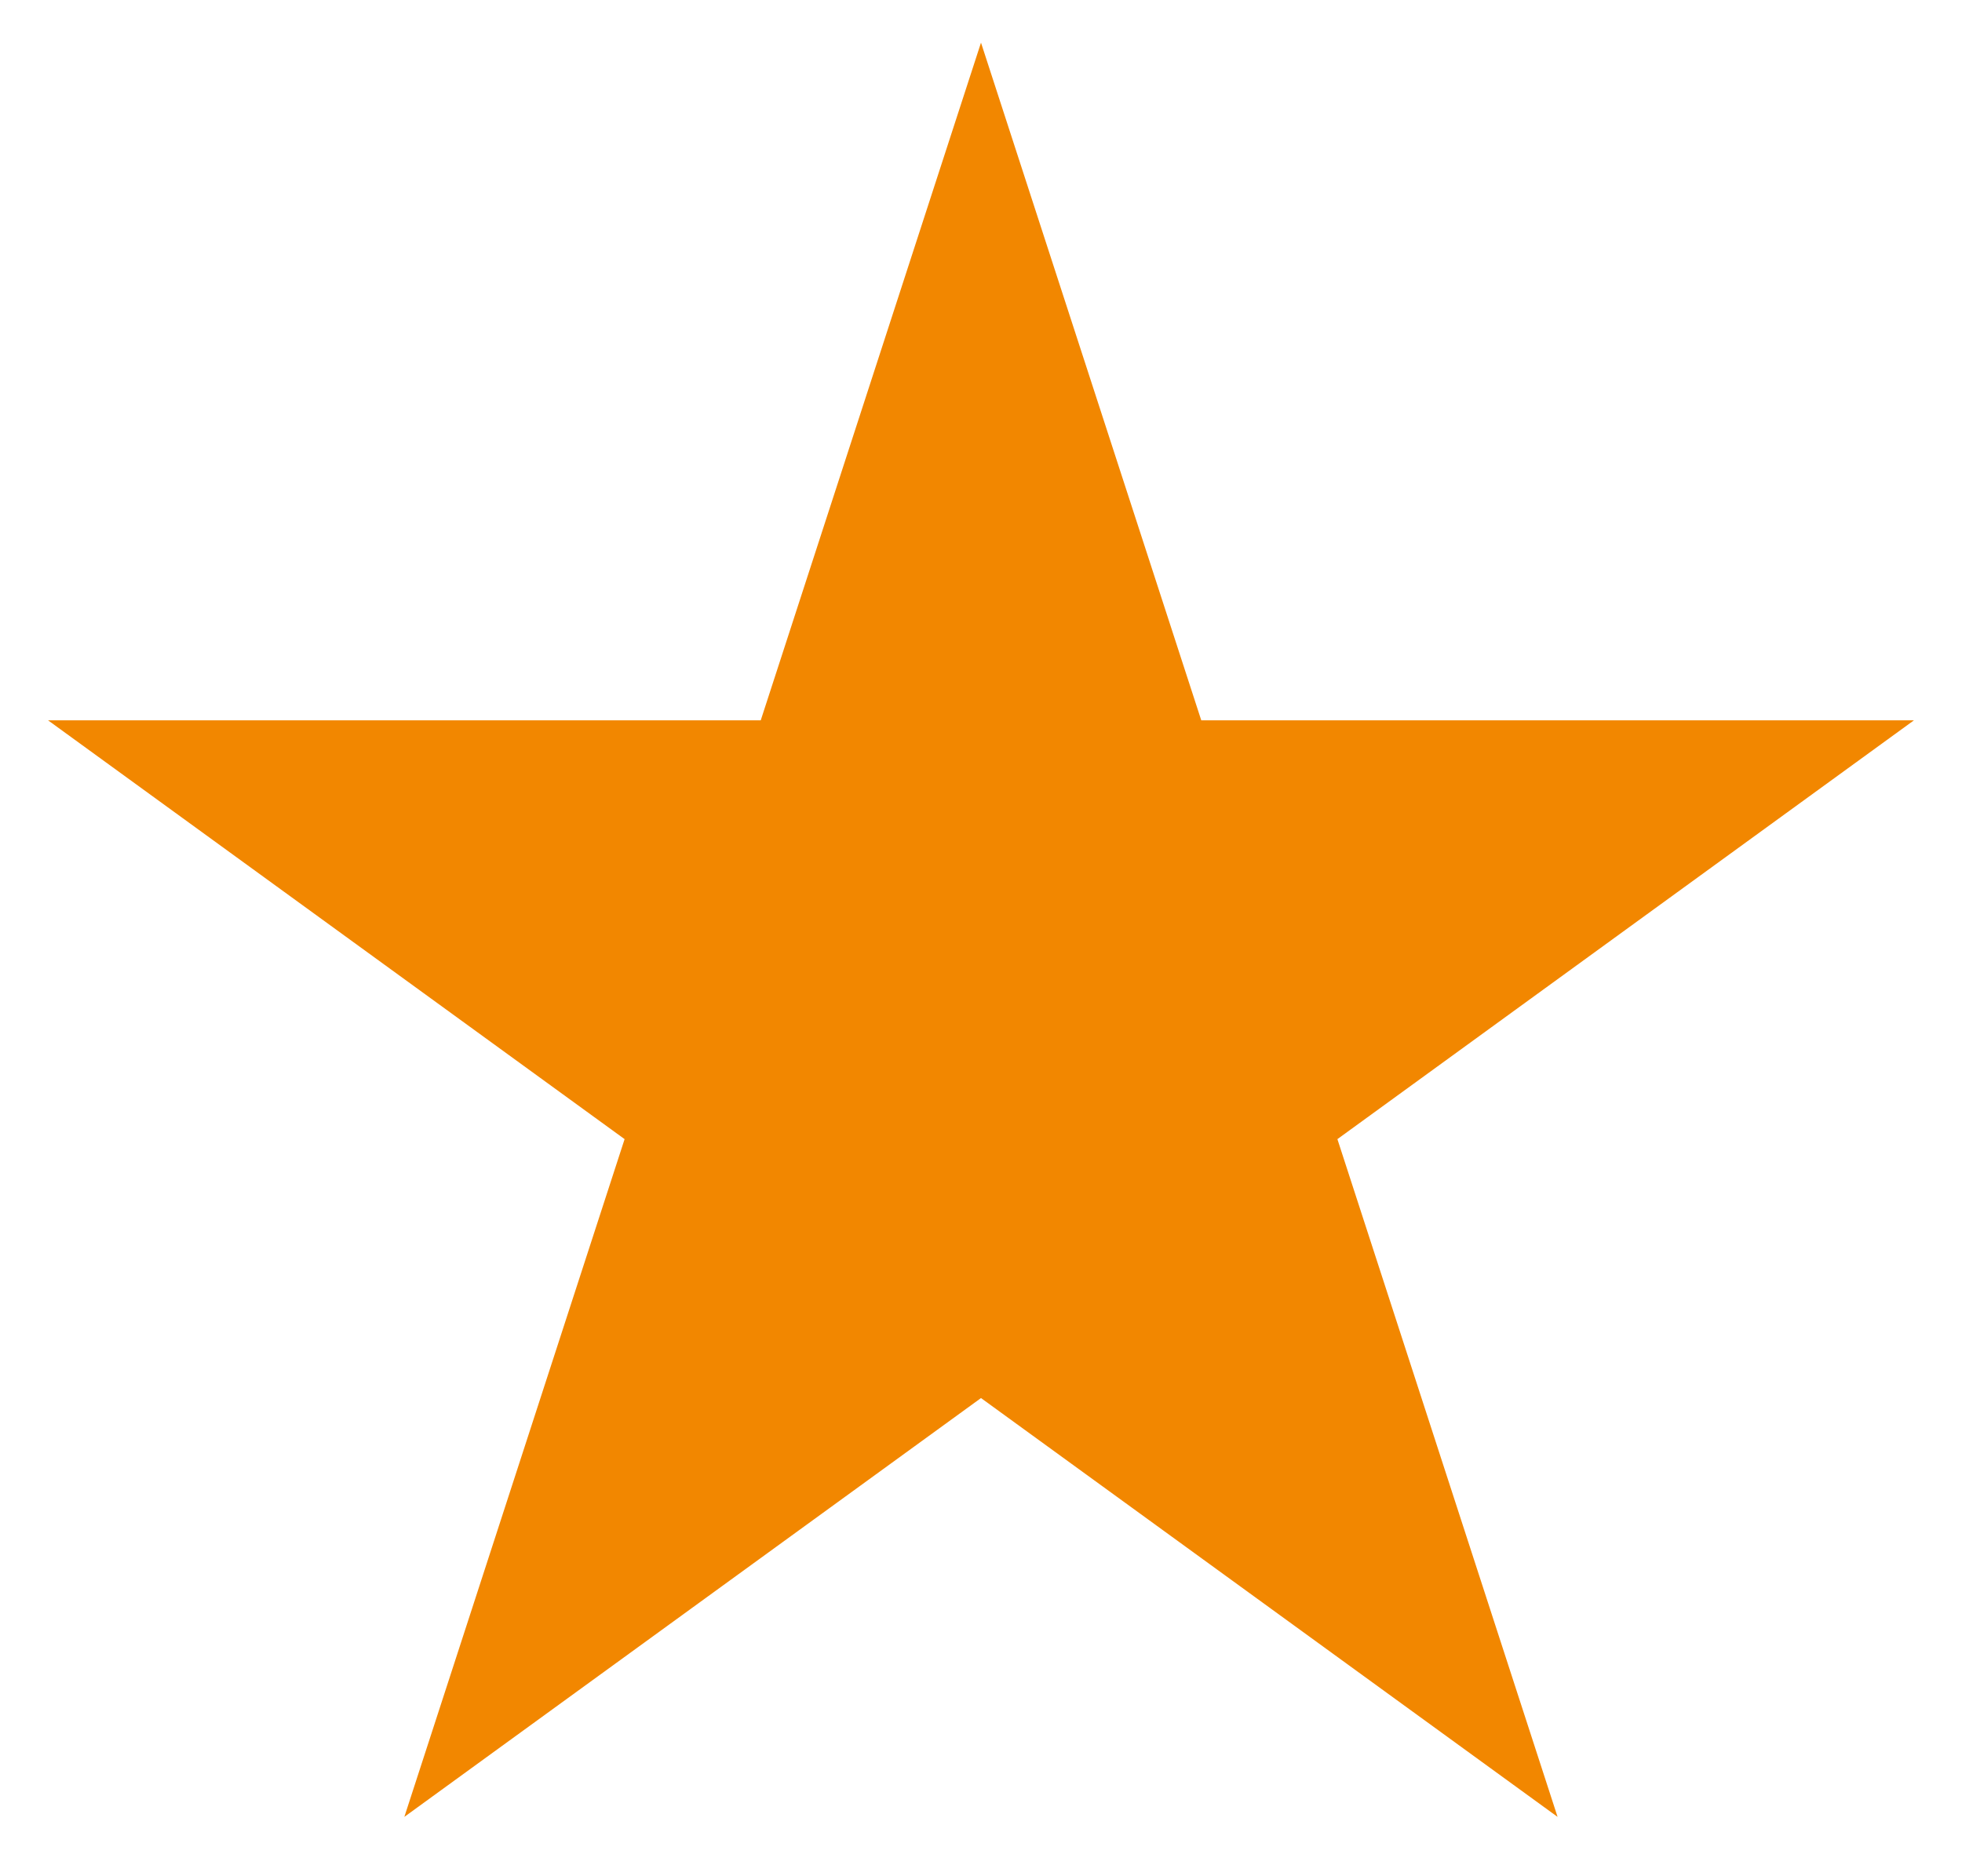 <svg width="23" height="22" viewBox="0 0 23 22" fill="none" xmlns="http://www.w3.org/2000/svg">
<path d="M11.5 0.5L14.082 8.446H22.437L15.678 13.357L18.259 21.304L11.5 16.393L4.74 21.304L7.322 13.357L0.563 8.446H8.918L11.5 0.5Z" fill="#F28700"/>
</svg>